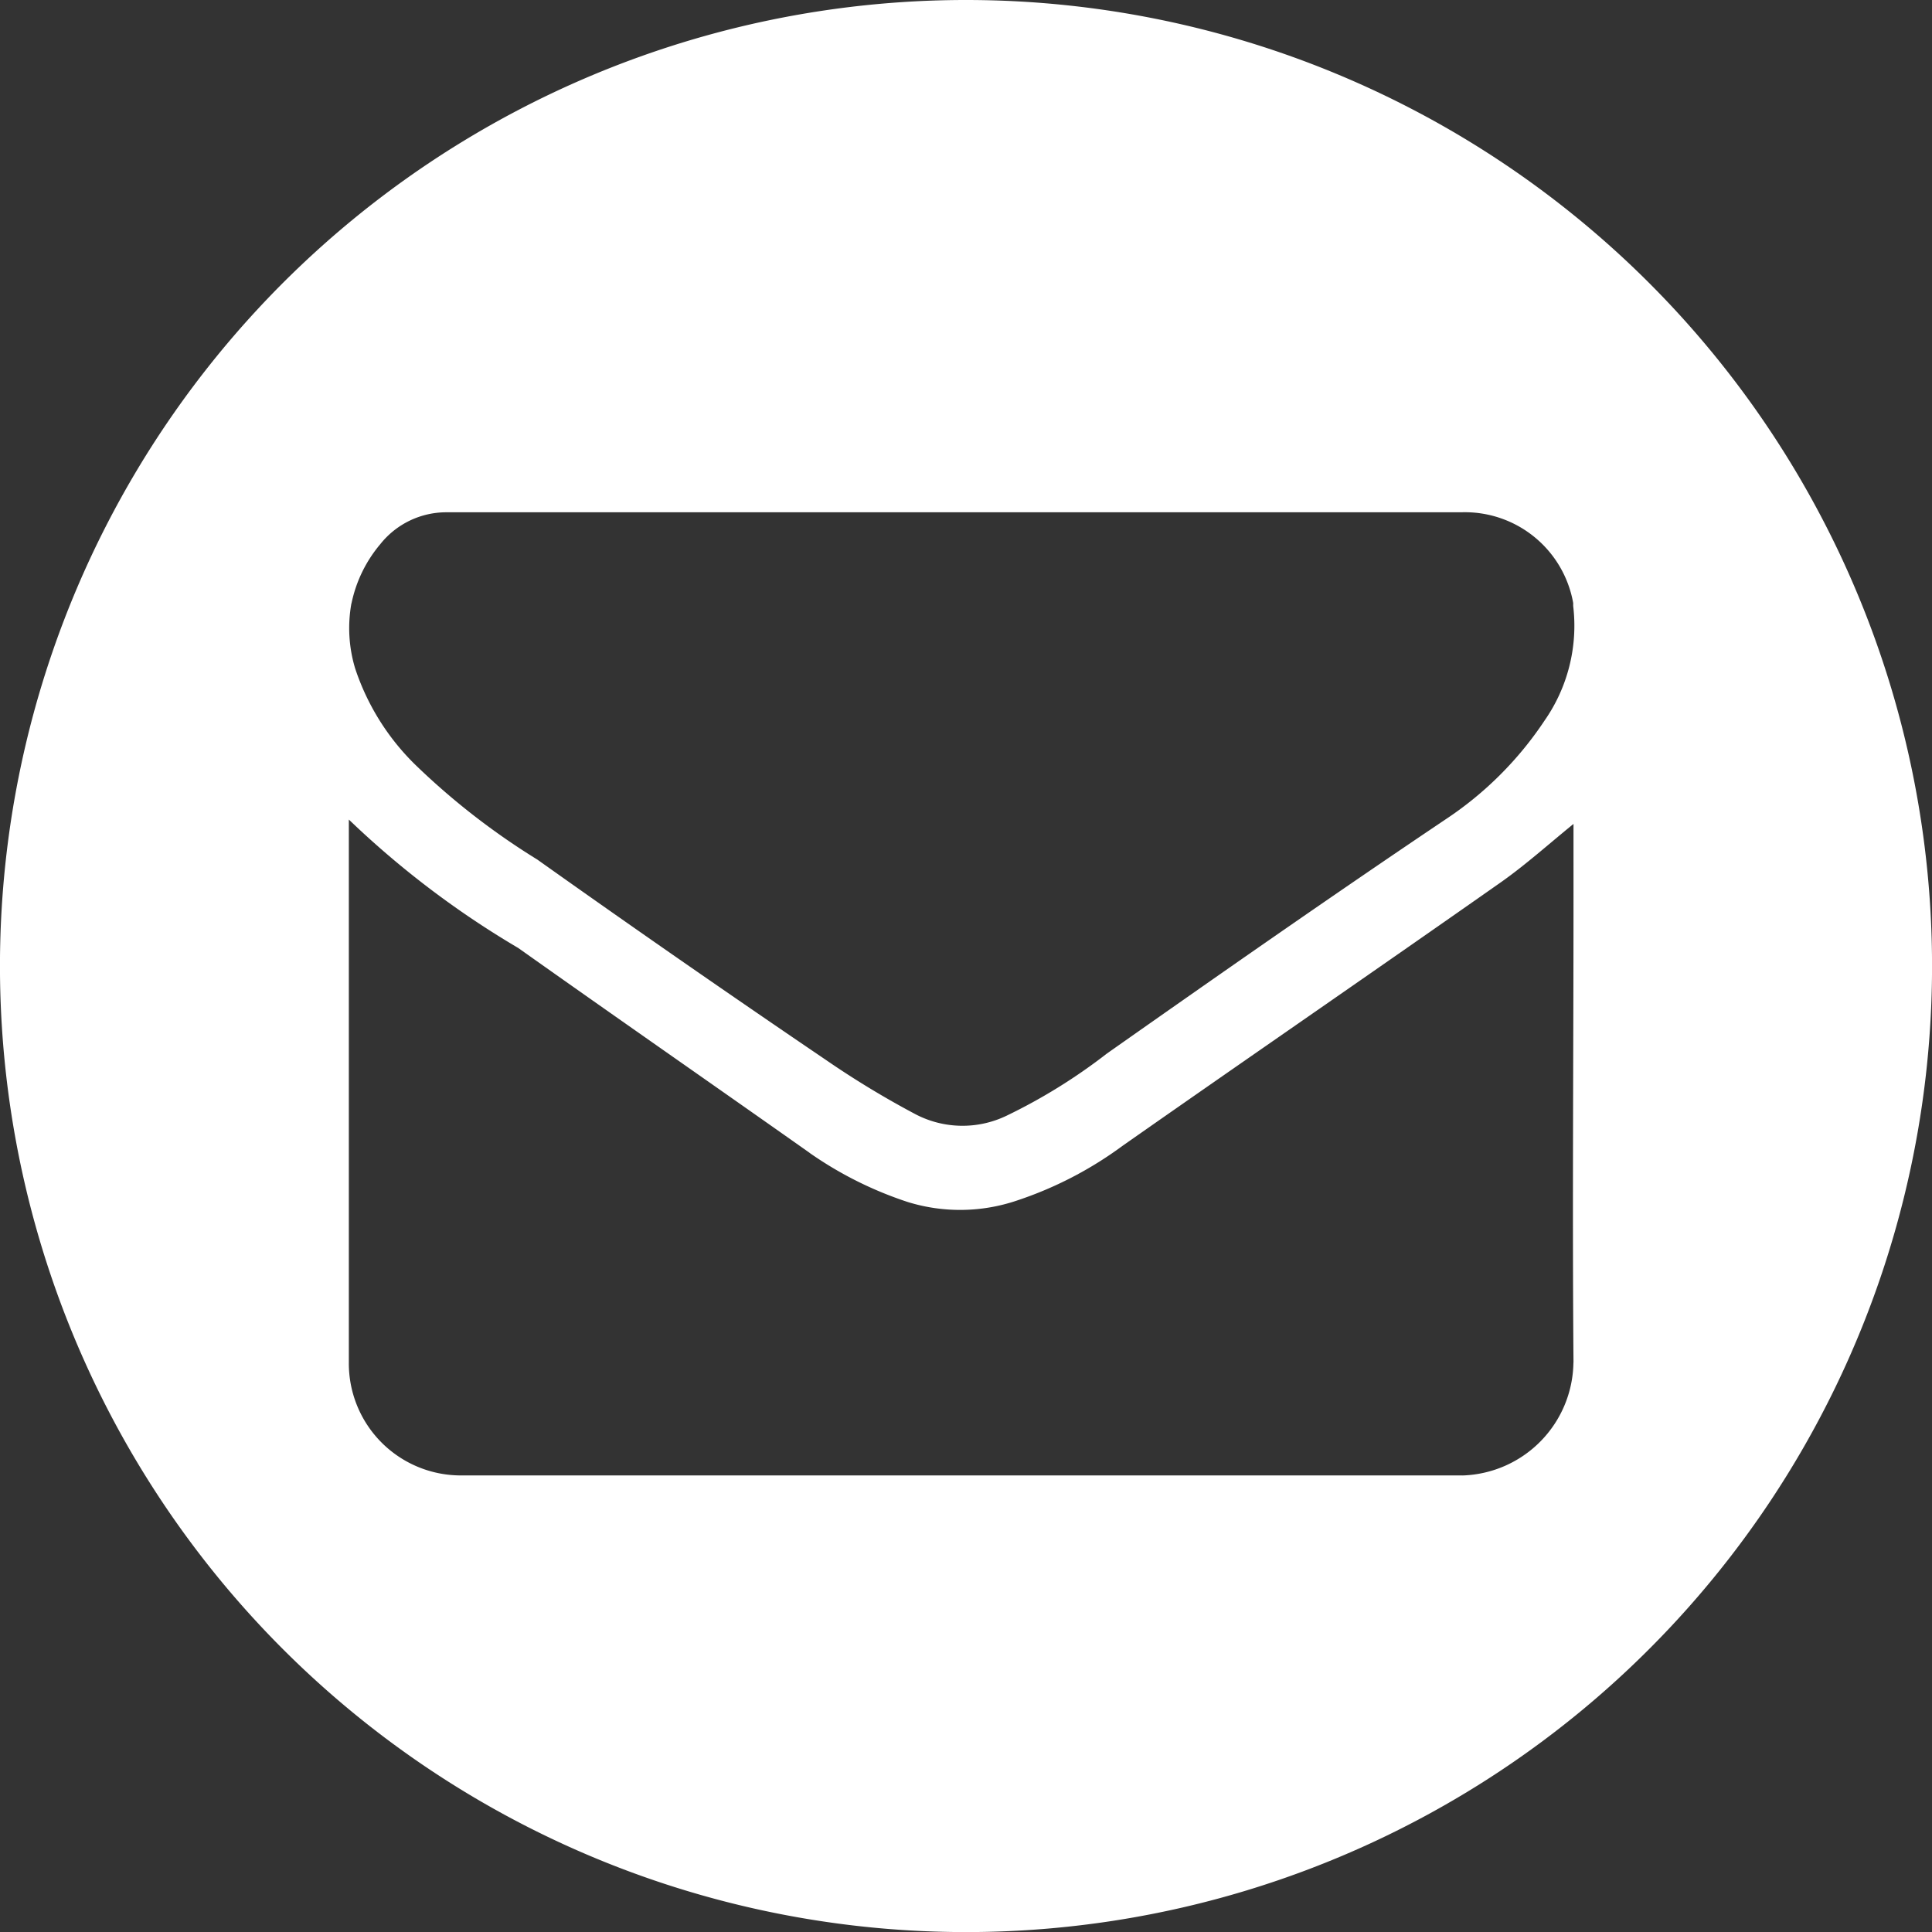<svg xmlns="http://www.w3.org/2000/svg" viewBox="0 0 50 50"><rect x="0" y="0" width="50" height="50" fill="#333333" stroke="none"/><g id="Layer_2" data-name="Layer 2"><path d="M37.85,38.184H11.909a2.899,2.899,0,0,1-2.881-2.921V21.21a23.702,23.702,0,0,0,4.386,3.325c2.507,1.778,5.028,3.528,7.54,5.301v.002a9.705,9.705,0,0,0,2.539,1.27,4.585,4.585,0,0,0,2.831-.04,9.795,9.795,0,0,0,2.73-1.416c3.263-2.286,6.55-4.545,9.813-6.836.635-.451,1.22-.977,1.855-1.493V23.33c0,3.979-.032,7.959,0,11.934H40.72a2.964,2.964,0,0,1-2.869,2.921ZM9.097,15.614a3.464,3.464,0,0,1,.744-1.53,2.182,2.182,0,0,1,1.726-.826H37.813a2.847,2.847,0,0,1,2.901,2.348v.077a4.289,4.289,0,0,1-.744,2.97,9.101,9.101,0,0,1-2.539,2.539c-2.938,1.974-5.871,4.024-8.785,6.074a14.503,14.503,0,0,1-2.603,1.612,2.626,2.626,0,0,1-2.341-.037,23.516,23.516,0,0,1-2.336-1.416q-3.745-2.54-7.45-5.172l-.003-.003a18.433,18.433,0,0,1-3.174-2.467,6.217,6.217,0,0,1-1.547-2.482,3.609,3.609,0,0,1-.097-1.689ZM25,0A25.001,25.001,0,1,0,42.678,7.322,25,25,0,0,0,25,0Z" fill="#fff"/></g></svg>